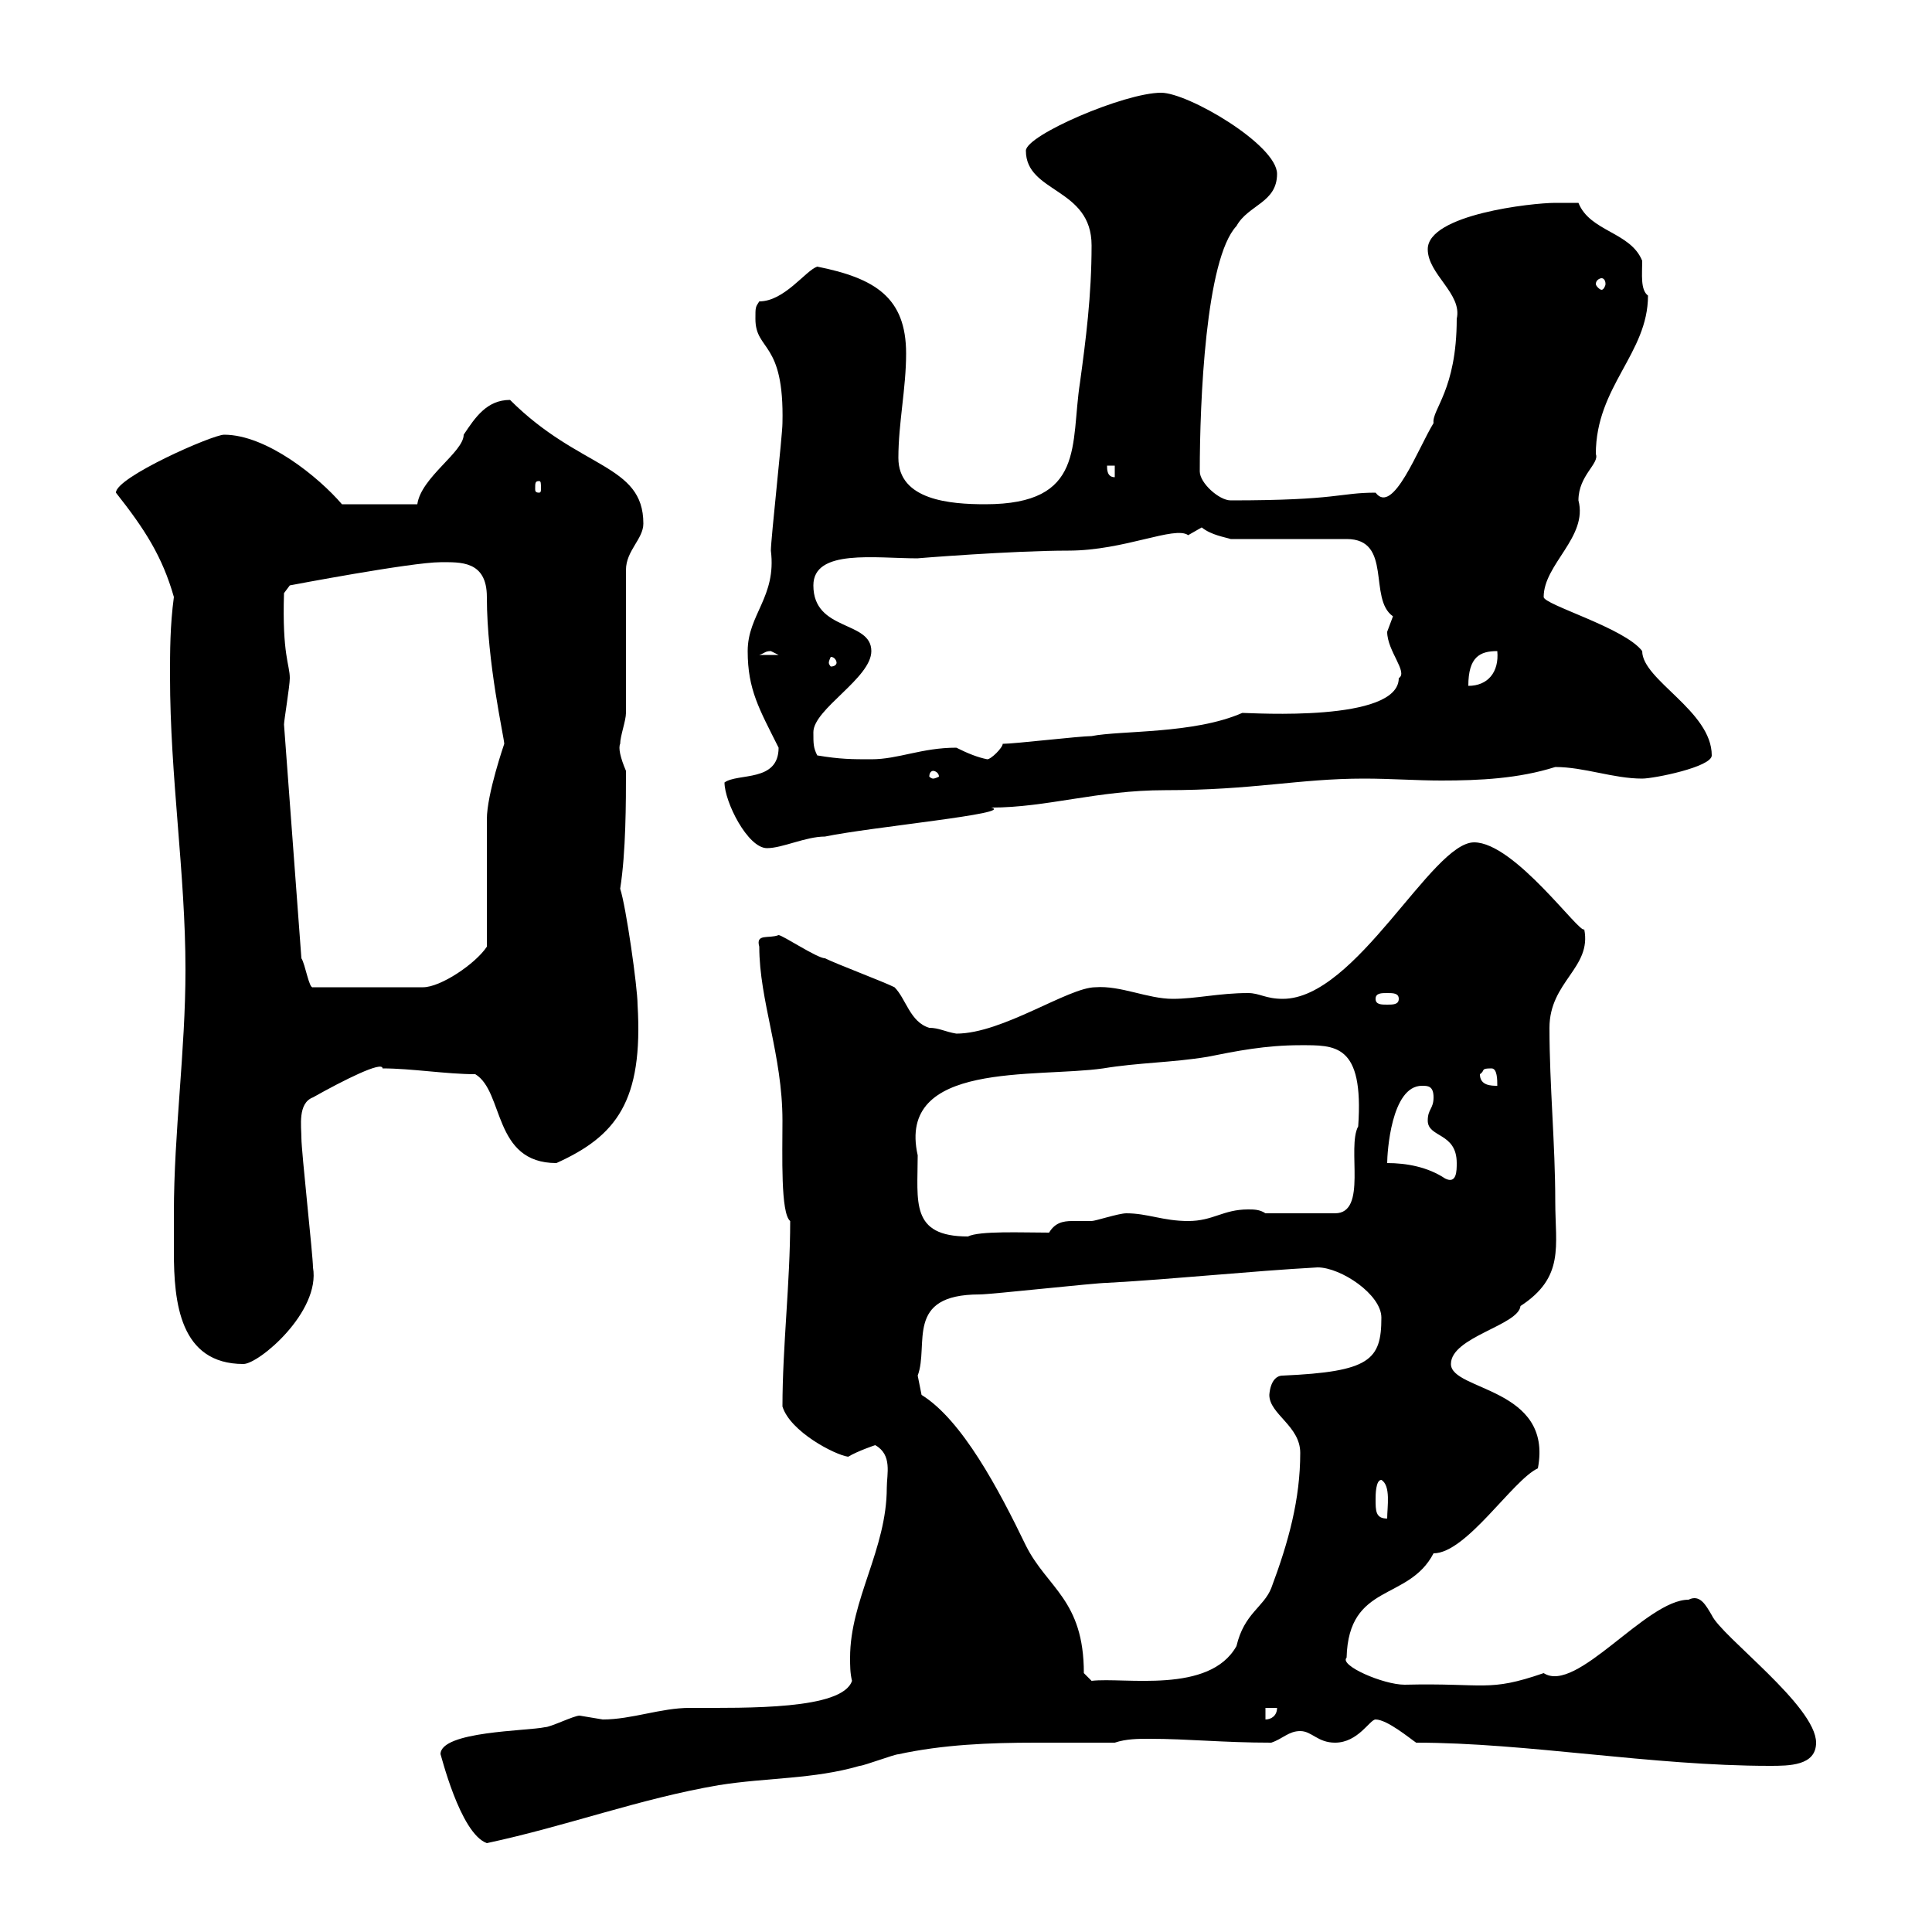 <svg xmlns="http://www.w3.org/2000/svg" xmlns:xlink="http://www.w3.org/1999/xlink" width="300" height="300"><path d="M68.40 272.40C68.40 272.10 71.40 284.70 75.60 286.20C88.20 283.50 99.30 279.30 111.60 277.20C119.10 276 126.30 276.30 133.50 274.20C134.10 274.20 138.90 272.40 139.50 272.40C146.40 270.90 153.60 270.60 160.80 270.60C165 270.60 169.20 270.60 173.10 270.60C174.90 270 176.70 270 178.50 270C184.50 270 189.90 270.60 197.40 270.60C199.20 270 200.10 268.80 201.90 268.80C203.70 268.80 204.60 270.60 207.30 270.60C210.90 270.60 212.70 267 213.60 267C215.40 267 219 270 219.90 270.60C237 270.60 256.50 274.20 274.80 274.20C277.80 274.20 282 274.20 282 270.60C282 264.90 267.30 254.10 265.80 250.80C264.90 249.30 264 247.50 262.20 248.40C255.60 248.40 244.80 263.10 239.70 259.80C231 262.80 230.70 261.30 218.10 261.60C214.80 261.60 207.90 258.60 209.10 257.40C209.40 245.70 218.70 248.70 222.60 241.20C227.70 241.20 234.90 229.80 238.80 228C241.20 215.40 225.30 216 225.30 211.80C225.30 207.60 235.80 205.80 236.10 202.80C243 198.30 241.50 193.50 241.50 186.60C241.50 177.60 240.60 168.60 240.60 159.60C240.60 152.40 247.20 150.30 246 144.30C245.40 145.20 235.20 130.80 228.90 130.80C222.30 130.80 210.60 155.10 199.20 155.10C196.50 155.10 195.60 154.20 193.80 154.20C189.30 154.20 185.70 155.10 182.10 155.10C178.20 155.10 174 153 170.10 153.30C165.90 153.30 155.70 160.50 148.50 160.50C146.70 160.20 145.80 159.60 144.30 159.60C141.30 158.70 140.70 155.10 138.90 153.30C137.10 152.40 129.90 149.70 128.10 148.80C126.90 148.80 121.50 145.20 120.90 145.20C119.40 145.80 117.30 144.90 117.90 147C117.90 155.40 121.50 163.80 121.50 174C121.50 179.40 121.20 188.40 122.70 189.60C122.70 199.20 121.50 209.10 121.50 218.40C122.70 222.30 129.60 225.90 131.70 226.20C133.20 225.30 135.90 224.40 135.90 224.40C138.60 225.90 137.70 228.90 137.70 231C137.70 240.60 132 248.40 132 257.40C132 258.60 132 259.80 132.30 261C130.80 265.50 116.10 265.20 107.10 265.20C102.60 265.20 98.10 267 93.60 267C93.60 267 90 266.40 90 266.40C89.10 266.40 85.50 268.20 84.60 268.20C81.90 268.80 68.40 268.80 68.40 272.40ZM196.50 265.20L198.30 265.20C198.30 266.40 197.40 267 196.50 267ZM168.30 259.80C168.30 248.40 162.60 246.60 159.30 240C155.10 231.30 149.40 220.50 143.10 216.60C143.10 216.60 142.50 213.60 142.50 213.60C144.30 208.80 140.40 201 152.10 201C153.90 201 170.10 199.20 171.90 199.20C182.70 198.60 193.80 197.40 204.60 196.80C208.20 196.80 214.50 201 214.50 204.60C214.50 211.20 212.70 213 199.20 213.60C197.10 213.60 197.10 216.90 197.10 216.60C197.10 219.60 201.90 221.40 201.90 225.60C201.90 232.80 200.10 239.40 197.40 246.60C196.20 249.60 193.20 250.50 192 255.60C187.80 263.10 174.60 260.40 169.50 261ZM213.60 232.80C213.60 232.20 213.60 229.80 214.50 229.80C216 230.70 215.40 234 215.40 235.80C213.60 235.80 213.60 234.60 213.60 232.80ZM27 188.40C27 190.20 27 192 27 194.40C27 202.20 27.90 211.80 37.80 211.80C40.20 211.80 49.80 203.70 48.60 196.80C48.60 195 46.80 178.80 46.80 176.70C46.80 174.90 46.20 171.30 48.60 170.40C53.40 167.70 59.40 164.70 59.40 165.90C63.90 165.90 69.30 166.80 73.80 166.80C78.30 169.50 76.50 180.60 86.40 180.60C95.70 176.40 99.90 171 99 156C99 153.30 97.20 140.70 96.30 138C97.20 132.30 97.20 124.50 97.20 119.70C96.30 117.60 96 116.10 96.30 115.50C96.30 114.30 97.20 111.90 97.20 110.70L97.20 88.50C97.20 85.50 99.90 83.70 99.90 81.30C99.90 72 90 72.90 79.20 62.10C75.60 62.10 73.80 64.80 72 67.50C72 70.20 65.40 74.10 64.80 78.30L53.10 78.30C49.50 74.10 41.40 67.50 34.80 67.50C33 67.50 18 74.10 18 76.50C22.50 82.20 25.20 86.40 27 92.70C26.40 97.20 26.40 101.10 26.40 105C26.40 120.60 28.80 135.60 28.80 150.60C28.80 163.20 27 175.80 27 188.40ZM142.50 179.40C139.20 164.70 160.80 167.40 171.30 165.90C176.70 165 182.10 165 187.50 164.10C192 163.20 196.50 162.30 201.90 162.30C207.30 162.30 211.80 162 210.90 174.90C209.10 178.20 212.40 188.40 207.30 188.40L196.50 188.40C195.60 187.80 194.70 187.80 193.80 187.80C189.90 187.80 188.40 189.60 184.50 189.60C180.60 189.60 178.20 188.40 174.90 188.40C173.70 188.40 170.10 189.60 169.50 189.60C168.60 189.60 167.70 189.60 166.50 189.60C165 189.60 163.80 189.90 162.90 191.40C158.70 191.40 152.10 191.10 150.30 192C141.30 192 142.50 186.60 142.50 179.40ZM215.40 180.60C215.40 179.10 216 168.60 220.80 168.60C221.70 168.60 222.60 168.60 222.60 170.40C222.60 172.20 221.70 172.20 221.70 174C221.70 176.70 226.20 175.80 226.20 180.60C226.20 181.80 226.20 183.90 224.40 183C221.70 181.20 218.40 180.60 215.40 180.60ZM229.80 166.80C230.70 166.20 229.80 165.90 231.60 165.90C232.50 165.90 232.50 167.70 232.50 168.60C231.60 168.60 229.80 168.60 229.80 166.80ZM213.60 155.10C213.60 154.20 214.50 154.20 215.40 154.20C216.30 154.20 217.20 154.20 217.20 155.10C217.20 156 216.30 156 215.40 156C214.50 156 213.60 156 213.60 155.10ZM44.10 112.50C44.10 111.90 45 106.50 45 105.30C45 103.20 43.80 101.70 44.10 92.10L45 90.90C45 90.90 63.90 87.30 68.40 87.30C71.40 87.30 75.60 87 75.60 92.70C75.60 102.90 78.30 114.60 78.30 115.50C78.30 115.50 75.60 123.30 75.60 127.20C75.60 129.90 75.60 144.30 75.60 147C73.80 149.70 68.40 153.30 65.70 153.30L48.60 153.30C48 153.60 47.40 149.70 46.80 148.80ZM112.50 121.50C112.50 124.50 116.10 131.70 119.10 131.70C121.50 131.70 125.10 129.90 128.10 129.90C135.30 128.40 157.80 126.30 153.90 125.40C162.60 125.40 170.40 122.70 180.90 122.70C194.70 122.70 201.60 120.90 211.80 120.90C216 120.90 219.90 121.20 223.80 121.20C229.80 121.20 235.80 120.90 241.50 119.10C246 119.10 250.50 120.90 255 120.90C256.80 120.90 265.80 119.10 265.80 117.30C265.80 110.40 255 105.60 255 101.10C252.30 97.50 239.70 93.90 239.70 92.70C239.70 87.60 246.60 83.40 245.10 77.70C245.10 73.80 248.40 72 247.80 70.50C247.80 60 255.90 54.90 255.90 45.90C254.70 45 255 42.60 255 40.50C253.20 36 246.90 36 245.10 31.50C244.20 31.50 242.40 31.50 241.50 31.50C237.90 31.50 221.70 33.30 221.70 38.70C221.70 42.60 227.10 45.60 226.20 49.50C226.20 60.60 222.30 63.60 222.60 65.70C220.20 69.60 216.30 80.10 213.60 76.50C207.90 76.50 207.90 77.70 191.10 77.70C189.30 77.70 186.30 75 186.30 73.20C186.30 62.40 187.20 40.20 192 35.10C193.80 31.80 198.30 31.50 198.30 27C198.30 22.50 184.50 14.40 180.30 14.40C174.60 14.40 159.30 21 159.30 23.40C159.30 30 169.50 29.10 169.50 38.10C169.50 45.90 168.60 52.80 167.70 59.40C166.20 69 168.60 78.30 153 78.30C147.60 78.30 139.50 77.70 139.50 71.10C139.50 65.70 140.70 60.30 140.70 54.90C140.70 46.20 135.90 43.20 126.90 41.40C125.10 42 121.80 46.80 117.90 46.80C117.30 47.70 117.30 47.70 117.30 49.50C117.30 54.60 121.80 52.80 121.50 65.70C121.50 67.50 119.70 83.70 119.70 85.50C120.60 92.70 116.10 95.40 116.10 101.10C116.10 107.10 117.90 110.10 120.90 116.10C120.90 121.50 114.60 120 112.50 121.50ZM144.90 119.70C145.20 119.70 145.80 120 145.80 120.60C145.80 120.60 145.20 120.90 144.90 120.90C144.60 120.90 144.30 120.60 144.30 120.60C144.30 120 144.60 119.70 144.90 119.70ZM126.90 117.30C126.30 116.10 126.30 115.50 126.30 113.70C126.30 110.10 135.30 105.30 135.30 101.10C135.30 96.30 126.30 98.10 126.30 90.90C126.30 85.20 135.90 86.70 142.50 86.70C142.20 86.70 157.20 85.50 165.90 85.50C174.60 85.50 182.40 81.60 184.50 83.10C184.50 83.10 186.60 81.90 186.60 81.90C188.10 83.10 190.20 83.40 191.10 83.70L209.10 83.70C216.30 83.70 212.40 93 216.30 95.70C216.30 95.70 215.40 98.10 215.40 98.10C215.40 101.10 218.70 104.40 217.20 105.30C217.20 112.20 194.40 110.70 192.90 110.70C185.40 114 174 113.40 169.50 114.30C167.70 114.30 157.50 115.50 155.70 115.50C155.70 116.10 153.90 117.90 153.30 117.90C151.80 117.60 150.30 117 148.50 116.10C143.10 116.10 139.50 117.90 135.30 117.90C132.30 117.90 130.50 117.90 126.90 117.30ZM232.50 101.10C232.80 104.40 231 106.50 228 106.50C228 102 229.80 101.10 232.50 101.10ZM129.90 102.90C129.90 103.20 129.60 103.50 129 103.50C129 103.50 128.70 103.20 128.70 102.90C128.70 102.60 129 102 129 102C129.60 102 129.90 102.60 129.90 102.90ZM119.70 101.10C119.70 101.10 120.90 101.70 120.90 101.70L117.90 101.70C118.80 101.40 118.80 101.10 119.70 101.10ZM83.70 74.70C84 74.70 84 75 84 75.90C84 76.20 84 76.50 83.70 76.50C83.10 76.50 83.10 76.20 83.10 75.90C83.10 75 83.10 74.70 83.70 74.70ZM171.90 72.30L173.10 72.30L173.10 74.10C171.90 74.10 171.90 72.90 171.90 72.30ZM248.70 43.20C249 43.20 249.30 43.50 249.30 44.10C249.30 44.40 249 45 248.70 45C248.40 45 247.80 44.40 247.80 44.10C247.80 43.50 248.40 43.20 248.70 43.20Z"/></svg>